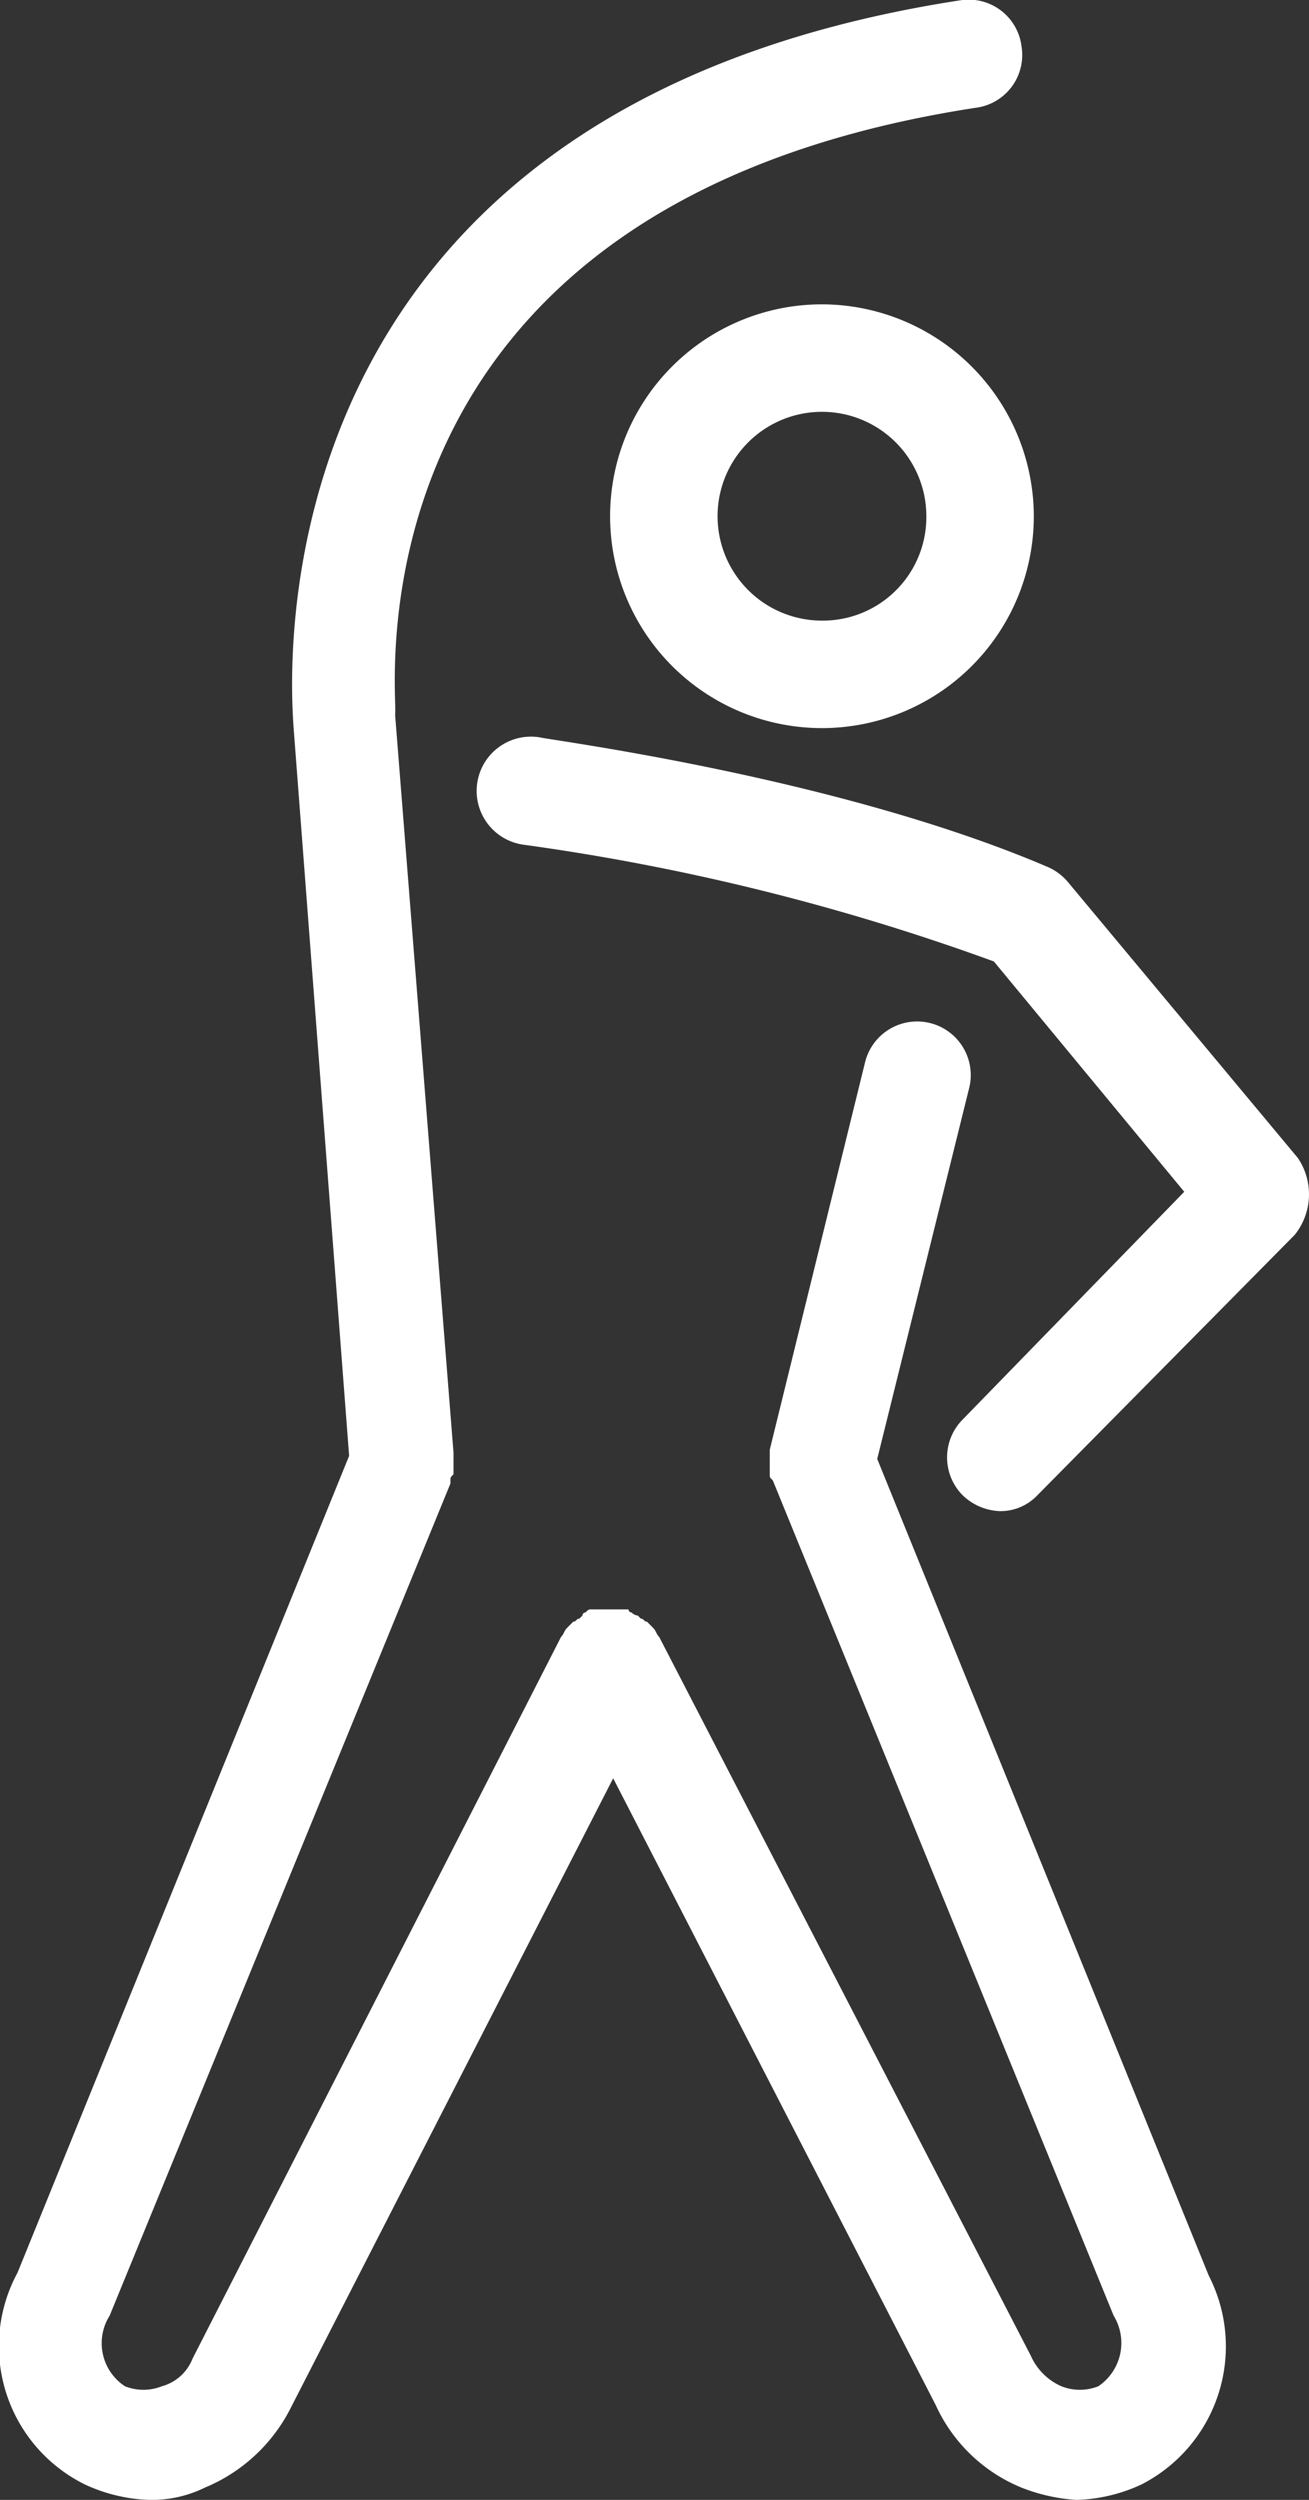 <svg xmlns="http://www.w3.org/2000/svg" viewBox="0 0 42.634 81.411">
  <rect x="0" y="0" width="42.634" height="81.411" fill="#333333" stroke="none"/>
  <defs>
    <style>
      .cls-1 {
        fill: #fff;
      }
    </style>
  </defs>
  <g id="Group_48" data-name="Group 48" transform="translate(-0.029 0.011)">
    <path id="Path_123" data-name="Path 123" class="cls-1" d="M26.8,9.9a6.9,6.9,0,1,0,6.9,6.9A6.914,6.914,0,0,0,26.8,9.9Zm0,10.3a3.4,3.4,0,1,1,3.4-3.4A3.372,3.372,0,0,1,26.8,20.2Z"/>
    <path id="Path_124" data-name="Path 124" class="cls-1" d="M28.6,47.5l3-12.1a1.746,1.746,0,0,0-3.4-.8L25.1,47.2h0V48c0,.1,0,.1.1.2h0L36.3,75.4a1.7,1.7,0,0,1-.5,2.3,1.633,1.633,0,0,1-1.2,0,1.949,1.949,0,0,1-1-1L21.5,53.3h0c-.1-.1-.1-.2-.2-.3h0l-.2-.2h0c-.1,0-.1-.1-.2-.1l-.1-.1h0a.31.31,0,0,1-.2-.1.1.1,0,0,1-.1-.1H19.3c-.1,0-.1,0-.2.1a.1.1,0,0,0-.1.1h0l-.1.1c-.1,0-.1.1-.2.1h0l-.2.2h0c-.1.1-.1.2-.2.3h0L6.3,76.8a1.5,1.5,0,0,1-1,.9,1.633,1.633,0,0,1-1.2,0,1.678,1.678,0,0,1-.5-2.3L14.7,48.3v-.1c0-.1,0-.1.1-.2v-.7l-1.9-24v-.1C13,22.7,11,6.7,31.8,3.5a1.733,1.733,0,0,0,1.5-2,1.733,1.733,0,0,0-2-1.5C7.9,3.6,9.5,22.4,9.6,23.8l1.8,23.6L.6,74a5.023,5.023,0,0,0,2.2,6.9,5.374,5.374,0,0,0,2.1.5A3.922,3.922,0,0,0,6.7,81a5.483,5.483,0,0,0,2.8-2.6L20,57.9,30.5,78.3A5.266,5.266,0,0,0,33.3,81a5.84,5.84,0,0,0,1.8.4,5.374,5.374,0,0,0,2.1-.5,5.049,5.049,0,0,0,2.2-6.8Z"/>
    <path id="Path_125" data-name="Path 125" class="cls-1" d="M42.3,37.7l-7.5-9a1.794,1.794,0,0,0-.7-.5C27.3,25.3,18,24.1,17.6,24a1.768,1.768,0,1,0-.5,3.5,74.2,74.2,0,0,1,15.3,3.8l6.2,7.5-7.2,7.4a1.751,1.751,0,0,0,0,2.5,1.845,1.845,0,0,0,1.2.5,1.656,1.656,0,0,0,1.2-.5l8.4-8.5A2.108,2.108,0,0,0,42.3,37.7Z"/>
  </g>
</svg>
